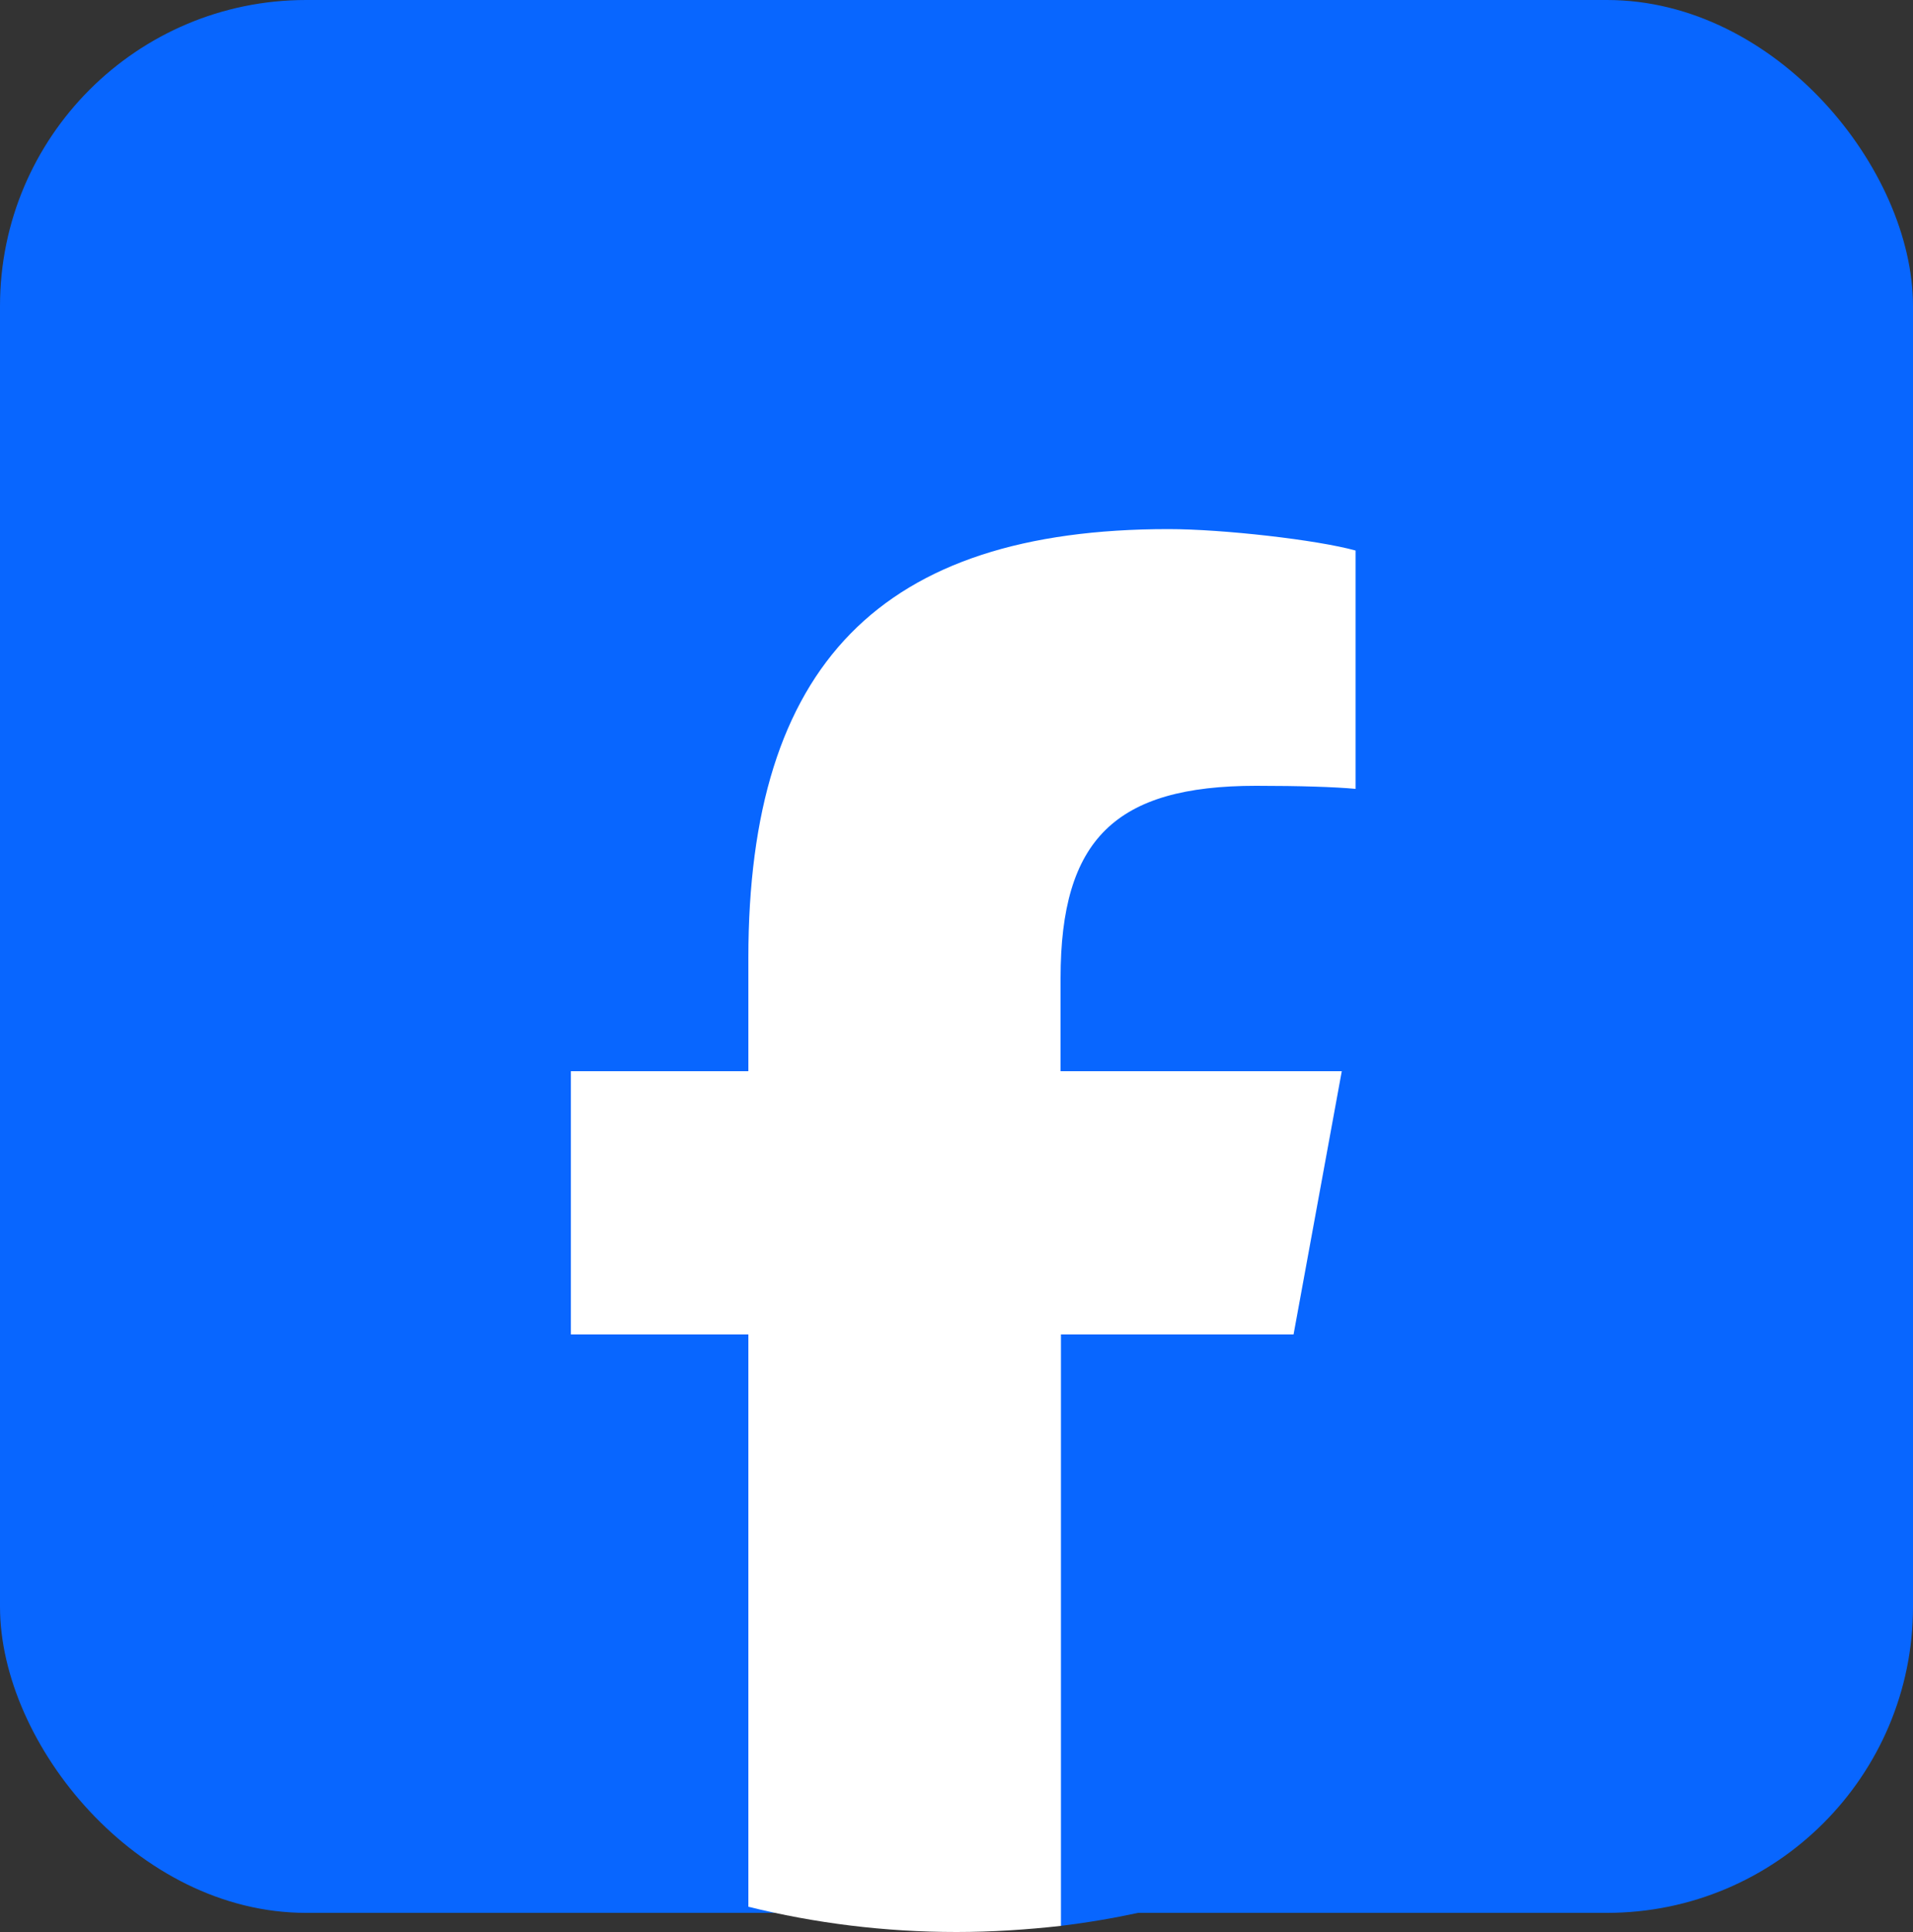 <?xml version="1.0" encoding="UTF-8"?><svg id="_レイヤー_2" xmlns="http://www.w3.org/2000/svg" width="50" height="50.5" viewBox="0 0 50 50.5"><rect x="0" y="0" width="50" height="50.5" fill="#333333" stroke="none"/><defs><style>.cls-1{fill:#fff;}.cls-2{fill:#0866ff;}</style></defs><g id="_レイヤー_1-2"><rect class="cls-2" width="50" height="50" rx="8" ry="8"/><g id="Logo"><path id="Initiator" class="cls-2" d="M47.5,28c0-12.43-10.07-22.5-22.5-22.5S2.5,15.57,2.5,28c0,10.55,7.26,19.41,17.06,21.84v-14.96h-4.64v-6.88h4.64v-2.96c0-7.66,3.47-11.21,10.98-11.21,1.43,0,3.89.28,4.89.56v6.23c-.53-.06-1.45-.08-2.6-.08-3.69,0-5.11,1.4-5.11,5.03v2.43h7.35l-1.26,6.88h-6.09v15.46c11.14-1.35,19.77-10.83,19.77-22.34Z"/><path id="F" class="cls-1" d="M33.81,34.88l1.26-6.88h-7.35v-2.43c0-3.63,1.43-5.03,5.11-5.03,1.15,0,2.07.03,2.6.08v-6.23c-1.01-.28-3.47-.56-4.89-.56-7.52,0-10.98,3.55-10.98,11.21v2.96h-4.64v6.88h4.64v14.96c1.74.43,3.56.66,5.44.66.92,0,1.83-.06,2.73-.16v-15.46h6.09Z"/></g></g></svg>